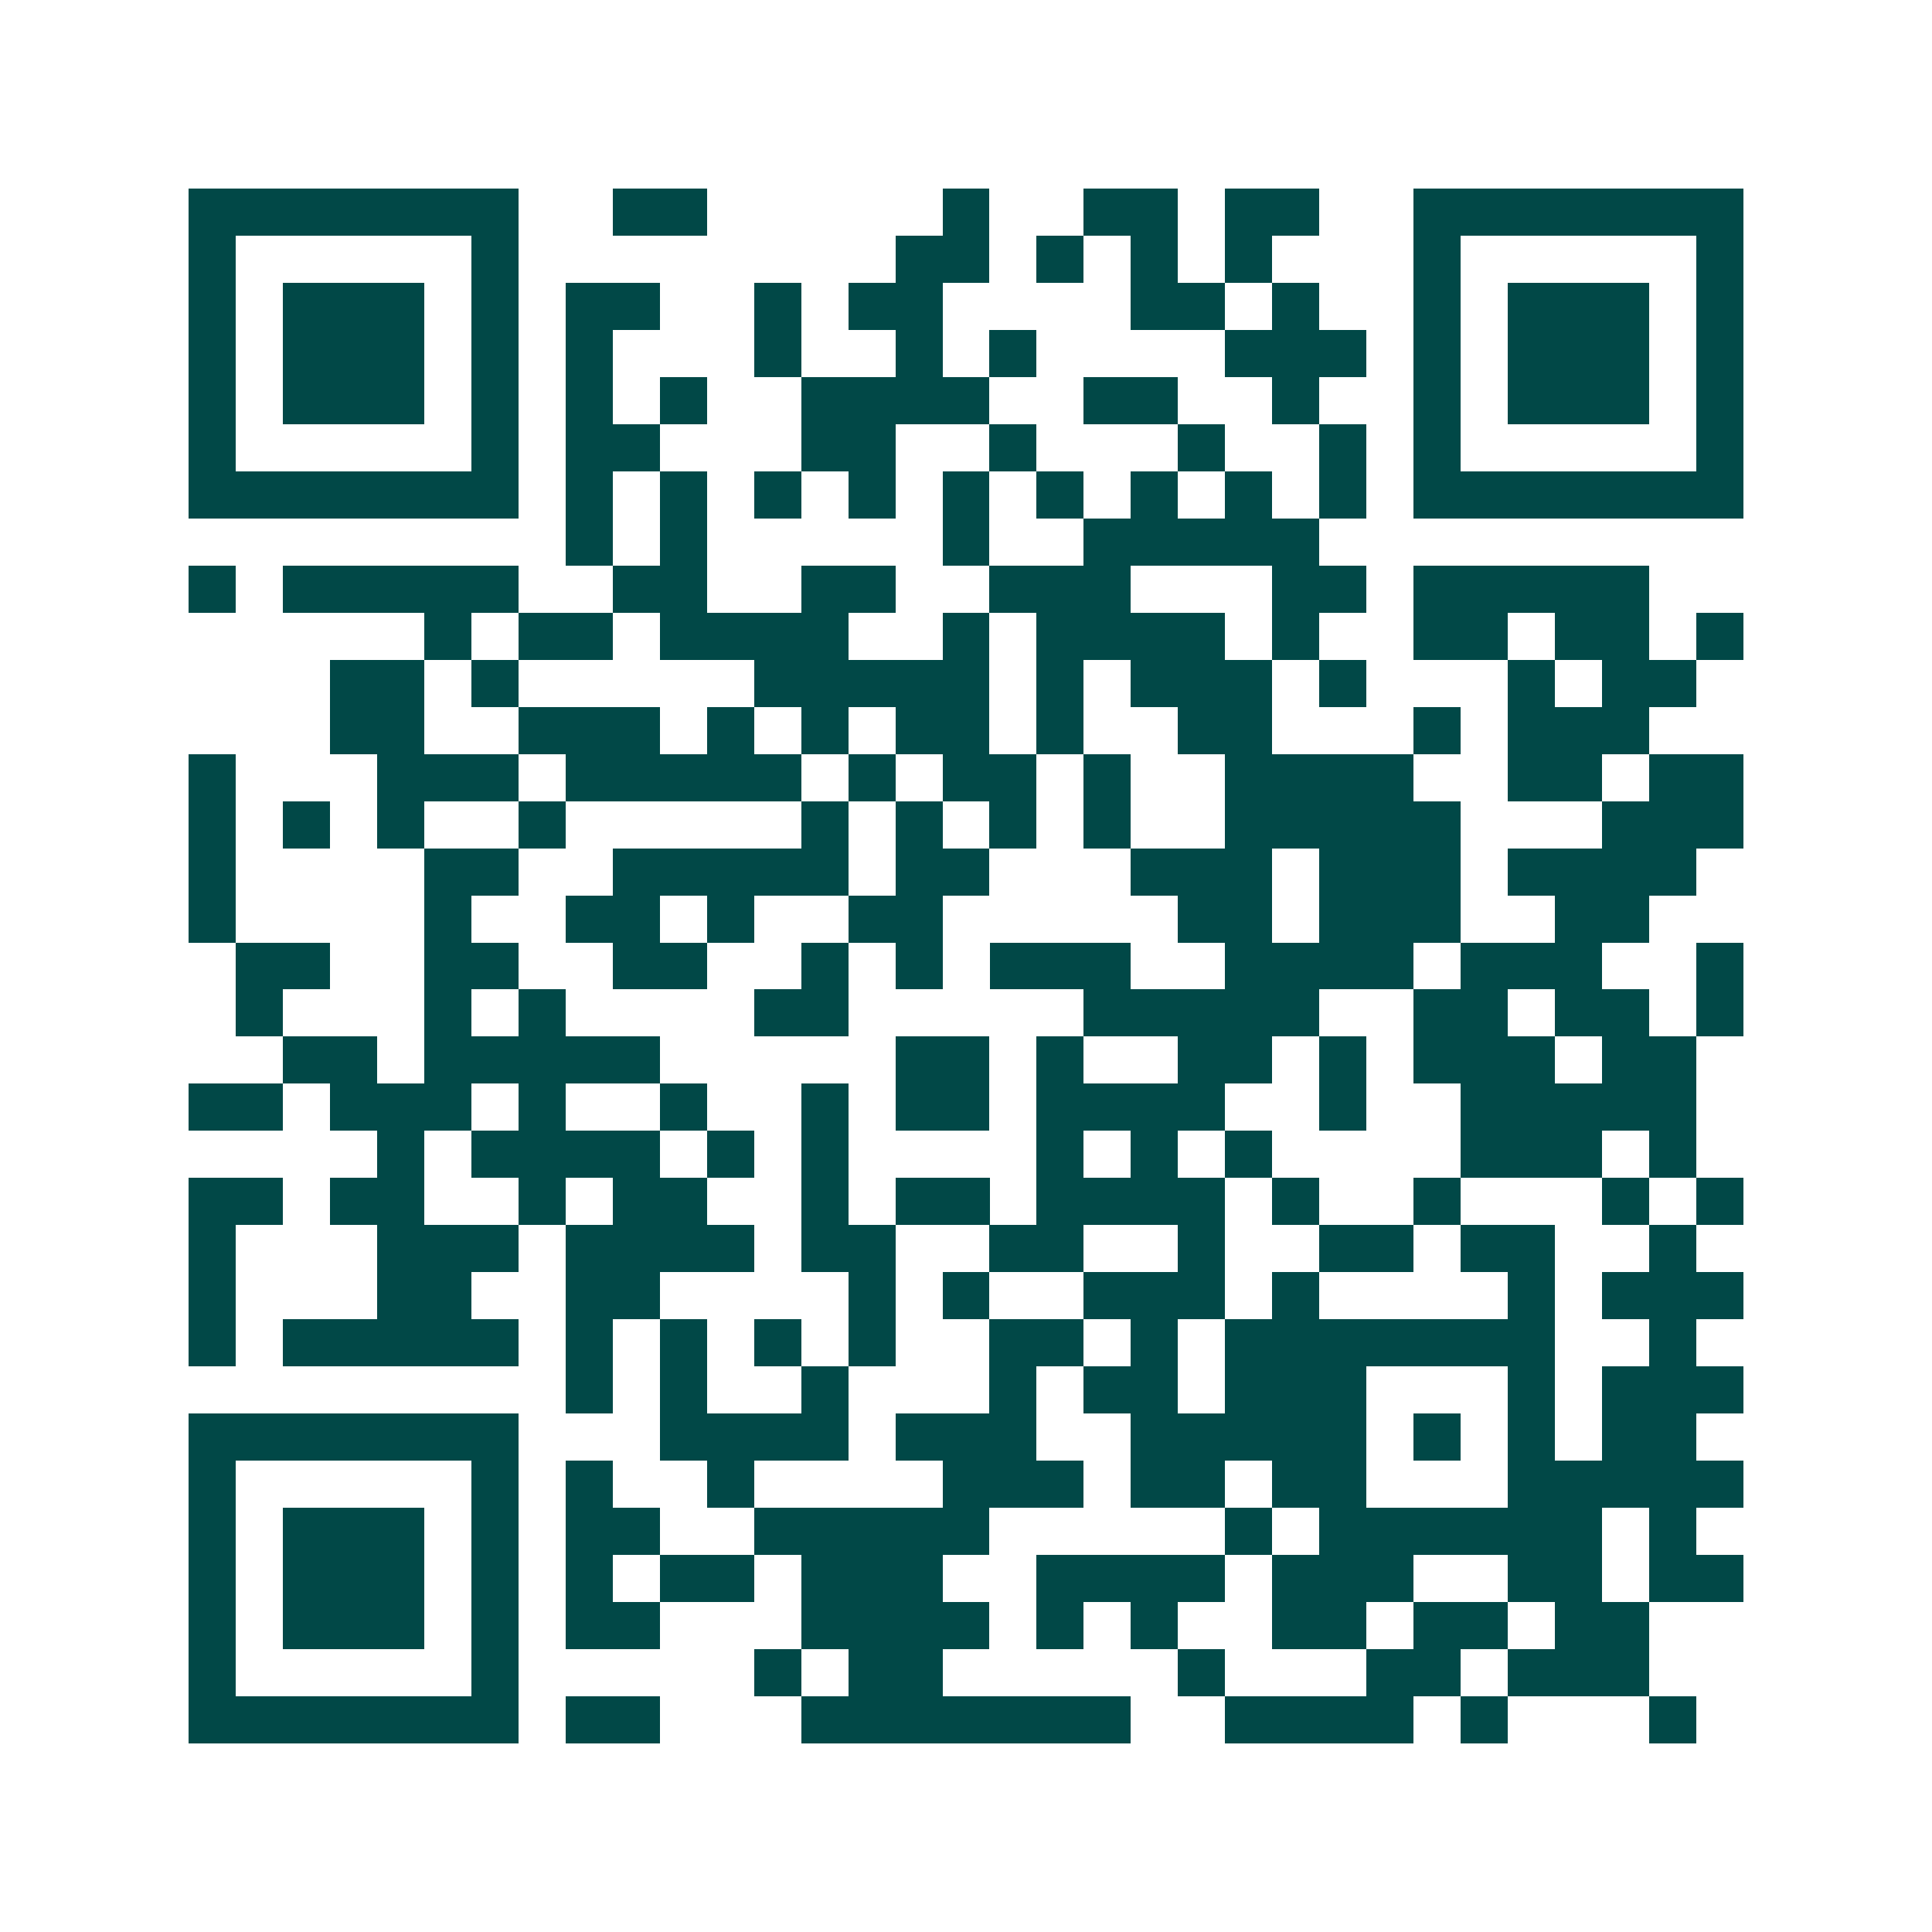 <svg xmlns="http://www.w3.org/2000/svg" width="200" height="200" viewBox="0 0 41 41" shape-rendering="crispEdges"><path fill="#ffffff" d="M0 0h41v41H0z"/><path stroke="#014847" d="M4 4.5h7m2 0h2m5 0h1m2 0h2m1 0h2m2 0h7M4 5.5h1m5 0h1m8 0h2m1 0h1m1 0h1m1 0h1m3 0h1m5 0h1M4 6.5h1m1 0h3m1 0h1m1 0h2m2 0h1m1 0h2m4 0h2m1 0h1m2 0h1m1 0h3m1 0h1M4 7.5h1m1 0h3m1 0h1m1 0h1m3 0h1m2 0h1m1 0h1m4 0h3m1 0h1m1 0h3m1 0h1M4 8.5h1m1 0h3m1 0h1m1 0h1m1 0h1m2 0h4m2 0h2m2 0h1m2 0h1m1 0h3m1 0h1M4 9.5h1m5 0h1m1 0h2m3 0h2m2 0h1m3 0h1m2 0h1m1 0h1m5 0h1M4 10.5h7m1 0h1m1 0h1m1 0h1m1 0h1m1 0h1m1 0h1m1 0h1m1 0h1m1 0h1m1 0h7M12 11.5h1m1 0h1m5 0h1m2 0h5M4 12.5h1m1 0h5m2 0h2m2 0h2m2 0h3m3 0h2m1 0h5M9 13.5h1m1 0h2m1 0h4m2 0h1m1 0h4m1 0h1m2 0h2m1 0h2m1 0h1M7 14.5h2m1 0h1m5 0h5m1 0h1m1 0h3m1 0h1m3 0h1m1 0h2M7 15.5h2m2 0h3m1 0h1m1 0h1m1 0h2m1 0h1m2 0h2m3 0h1m1 0h3M4 16.5h1m3 0h3m1 0h5m1 0h1m1 0h2m1 0h1m2 0h4m2 0h2m1 0h2M4 17.5h1m1 0h1m1 0h1m2 0h1m5 0h1m1 0h1m1 0h1m1 0h1m2 0h5m3 0h3M4 18.5h1m4 0h2m2 0h5m1 0h2m3 0h3m1 0h3m1 0h4M4 19.5h1m4 0h1m2 0h2m1 0h1m2 0h2m5 0h2m1 0h3m2 0h2M5 20.5h2m2 0h2m2 0h2m2 0h1m1 0h1m1 0h3m2 0h4m1 0h3m2 0h1M5 21.5h1m3 0h1m1 0h1m4 0h2m5 0h5m2 0h2m1 0h2m1 0h1M6 22.5h2m1 0h5m5 0h2m1 0h1m2 0h2m1 0h1m1 0h3m1 0h2M4 23.5h2m1 0h3m1 0h1m2 0h1m2 0h1m1 0h2m1 0h4m2 0h1m2 0h5M8 24.5h1m1 0h4m1 0h1m1 0h1m4 0h1m1 0h1m1 0h1m4 0h3m1 0h1M4 25.5h2m1 0h2m2 0h1m1 0h2m2 0h1m1 0h2m1 0h4m1 0h1m2 0h1m3 0h1m1 0h1M4 26.5h1m3 0h3m1 0h4m1 0h2m2 0h2m2 0h1m2 0h2m1 0h2m2 0h1M4 27.5h1m3 0h2m2 0h2m4 0h1m1 0h1m2 0h3m1 0h1m4 0h1m1 0h3M4 28.5h1m1 0h5m1 0h1m1 0h1m1 0h1m1 0h1m2 0h2m1 0h1m1 0h7m2 0h1M12 29.5h1m1 0h1m2 0h1m3 0h1m1 0h2m1 0h3m3 0h1m1 0h3M4 30.5h7m3 0h4m1 0h3m2 0h5m1 0h1m1 0h1m1 0h2M4 31.5h1m5 0h1m1 0h1m2 0h1m4 0h3m1 0h2m1 0h2m3 0h5M4 32.5h1m1 0h3m1 0h1m1 0h2m2 0h5m5 0h1m1 0h6m1 0h1M4 33.5h1m1 0h3m1 0h1m1 0h1m1 0h2m1 0h3m2 0h4m1 0h3m2 0h2m1 0h2M4 34.5h1m1 0h3m1 0h1m1 0h2m3 0h4m1 0h1m1 0h1m2 0h2m1 0h2m1 0h2M4 35.5h1m5 0h1m5 0h1m1 0h2m5 0h1m3 0h2m1 0h3M4 36.5h7m1 0h2m3 0h7m2 0h4m1 0h1m3 0h1"/></svg>
